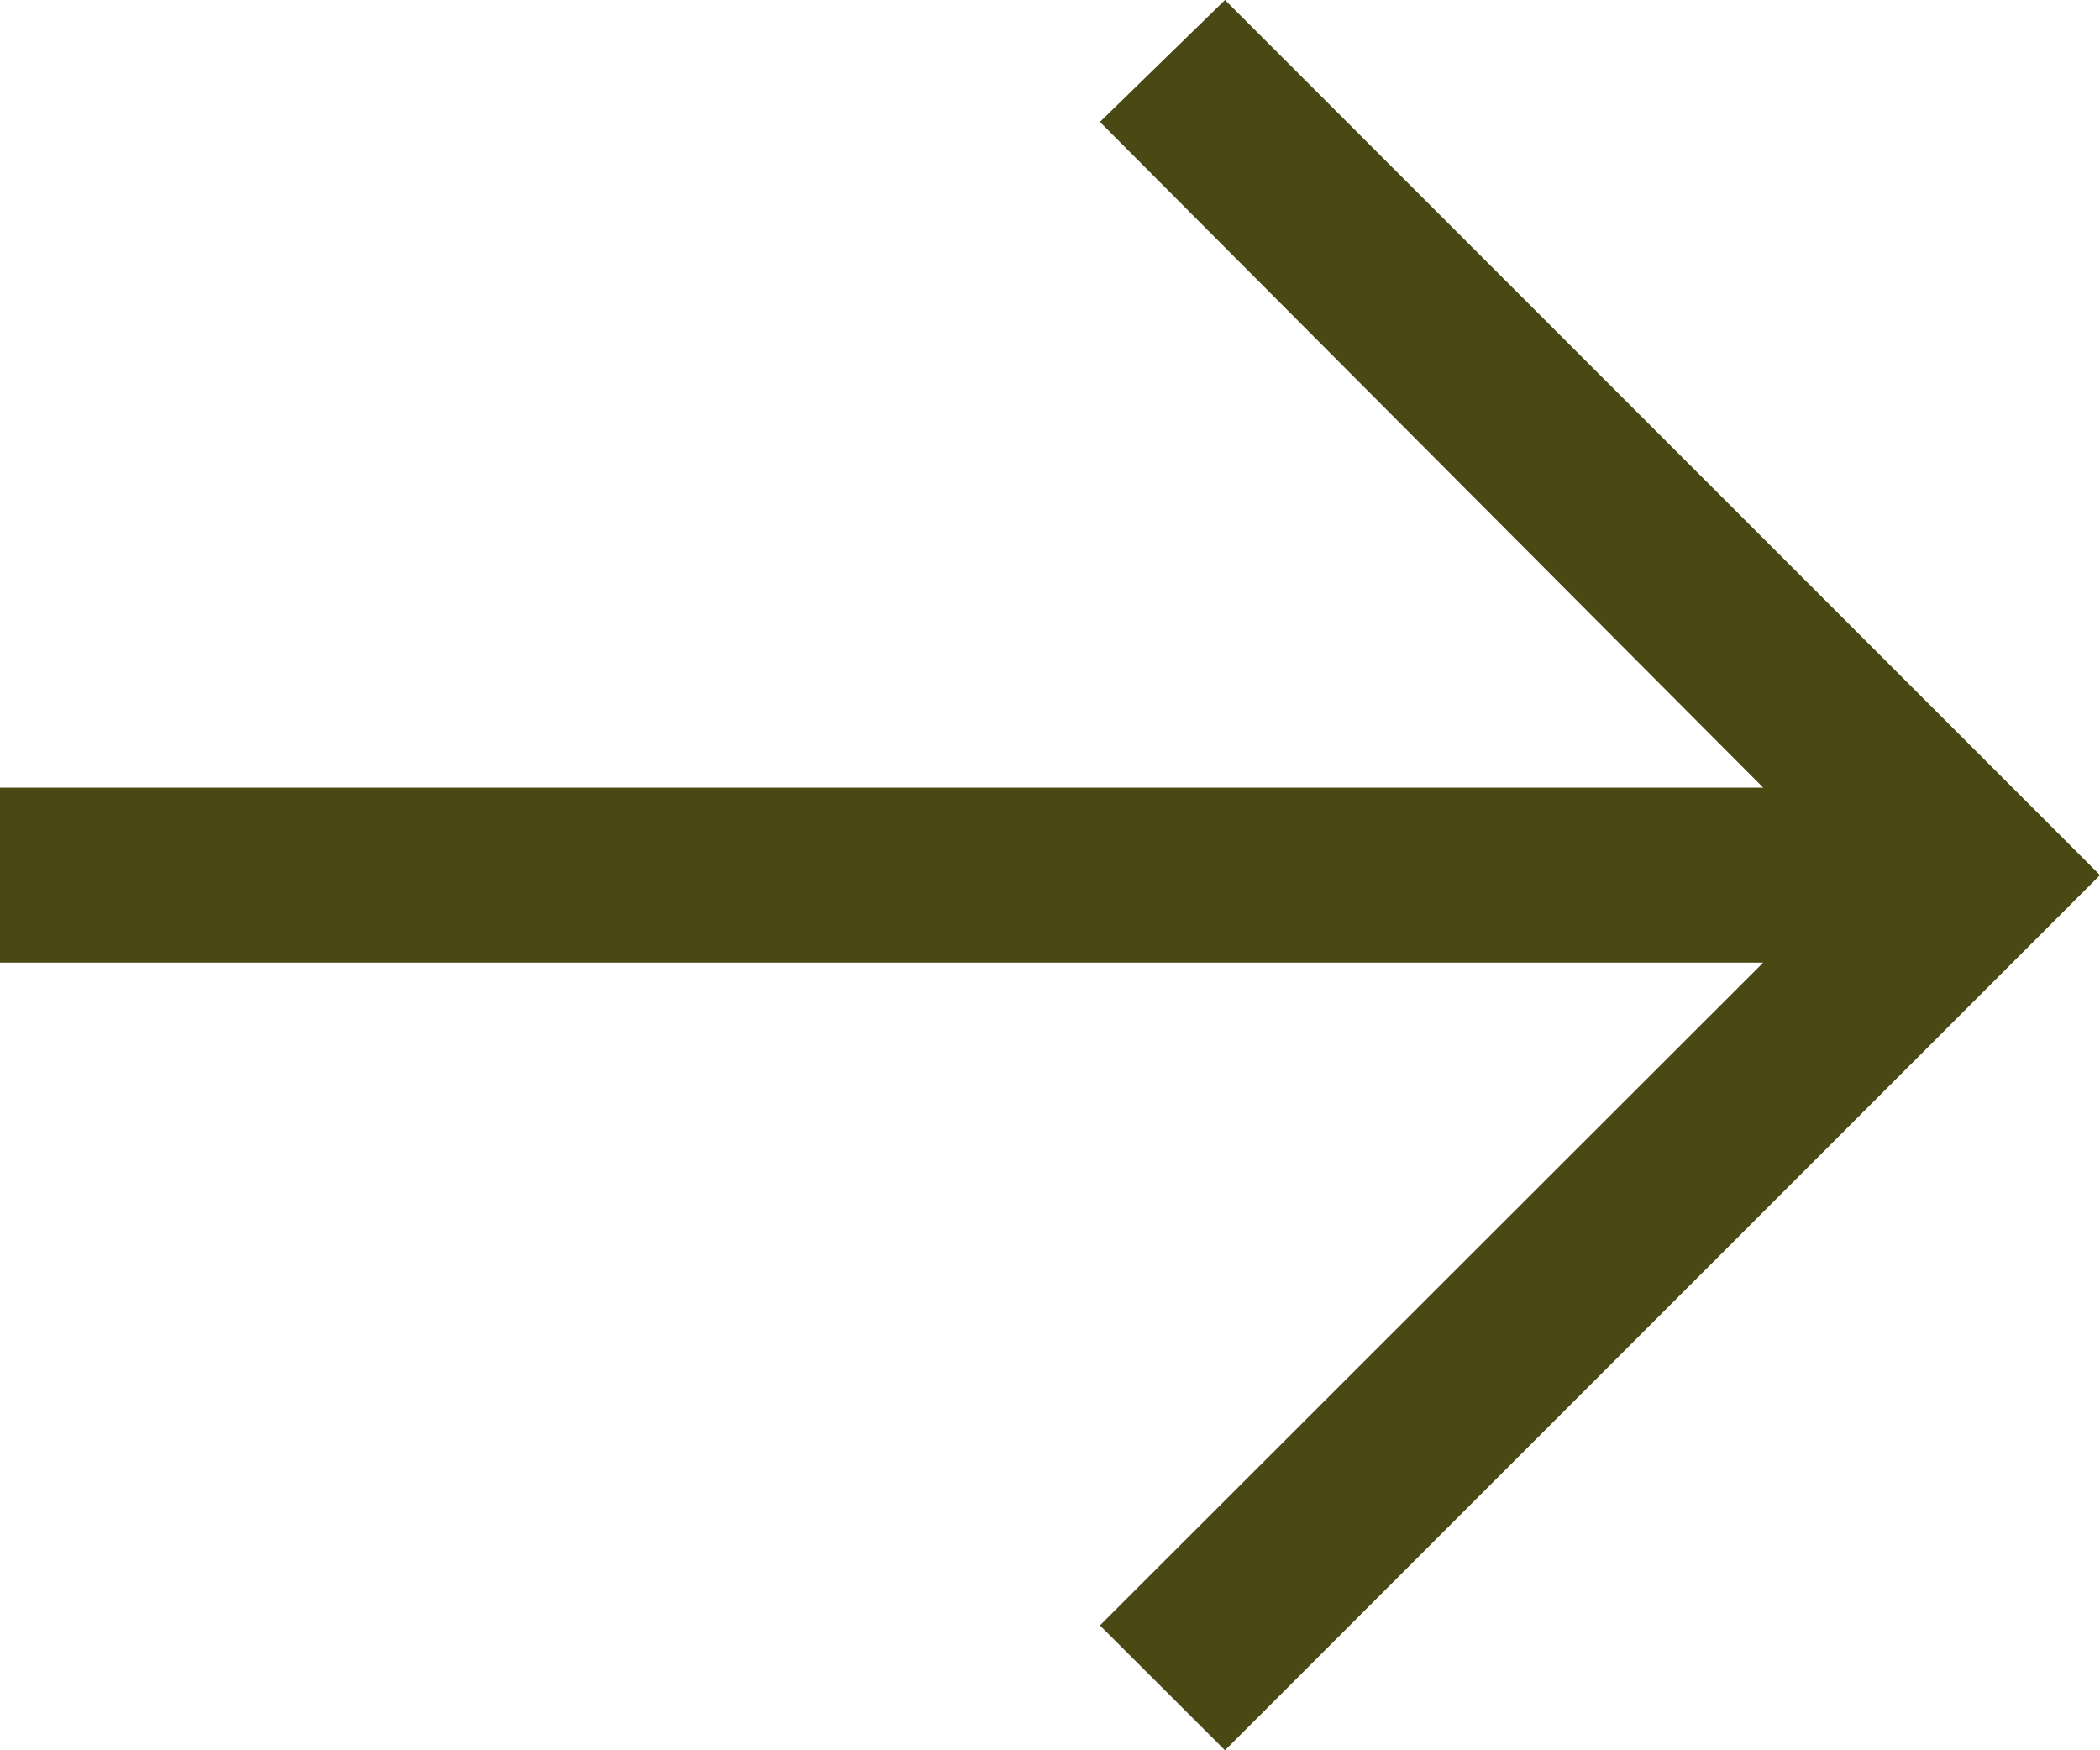 <?xml version="1.0" encoding="utf-8"?>
<svg xmlns="http://www.w3.org/2000/svg" fill="none" height="100%" overflow="visible" preserveAspectRatio="none" style="display: block;" viewBox="0 0 18 15" width="100%">
<path d="M10.5 0L9.428 1.045L15.113 6.75H0V8.25H15.113L9.428 13.93L10.5 15L18 7.5L10.5 0Z" fill="#4A4813" id="Vector"/>
</svg>
